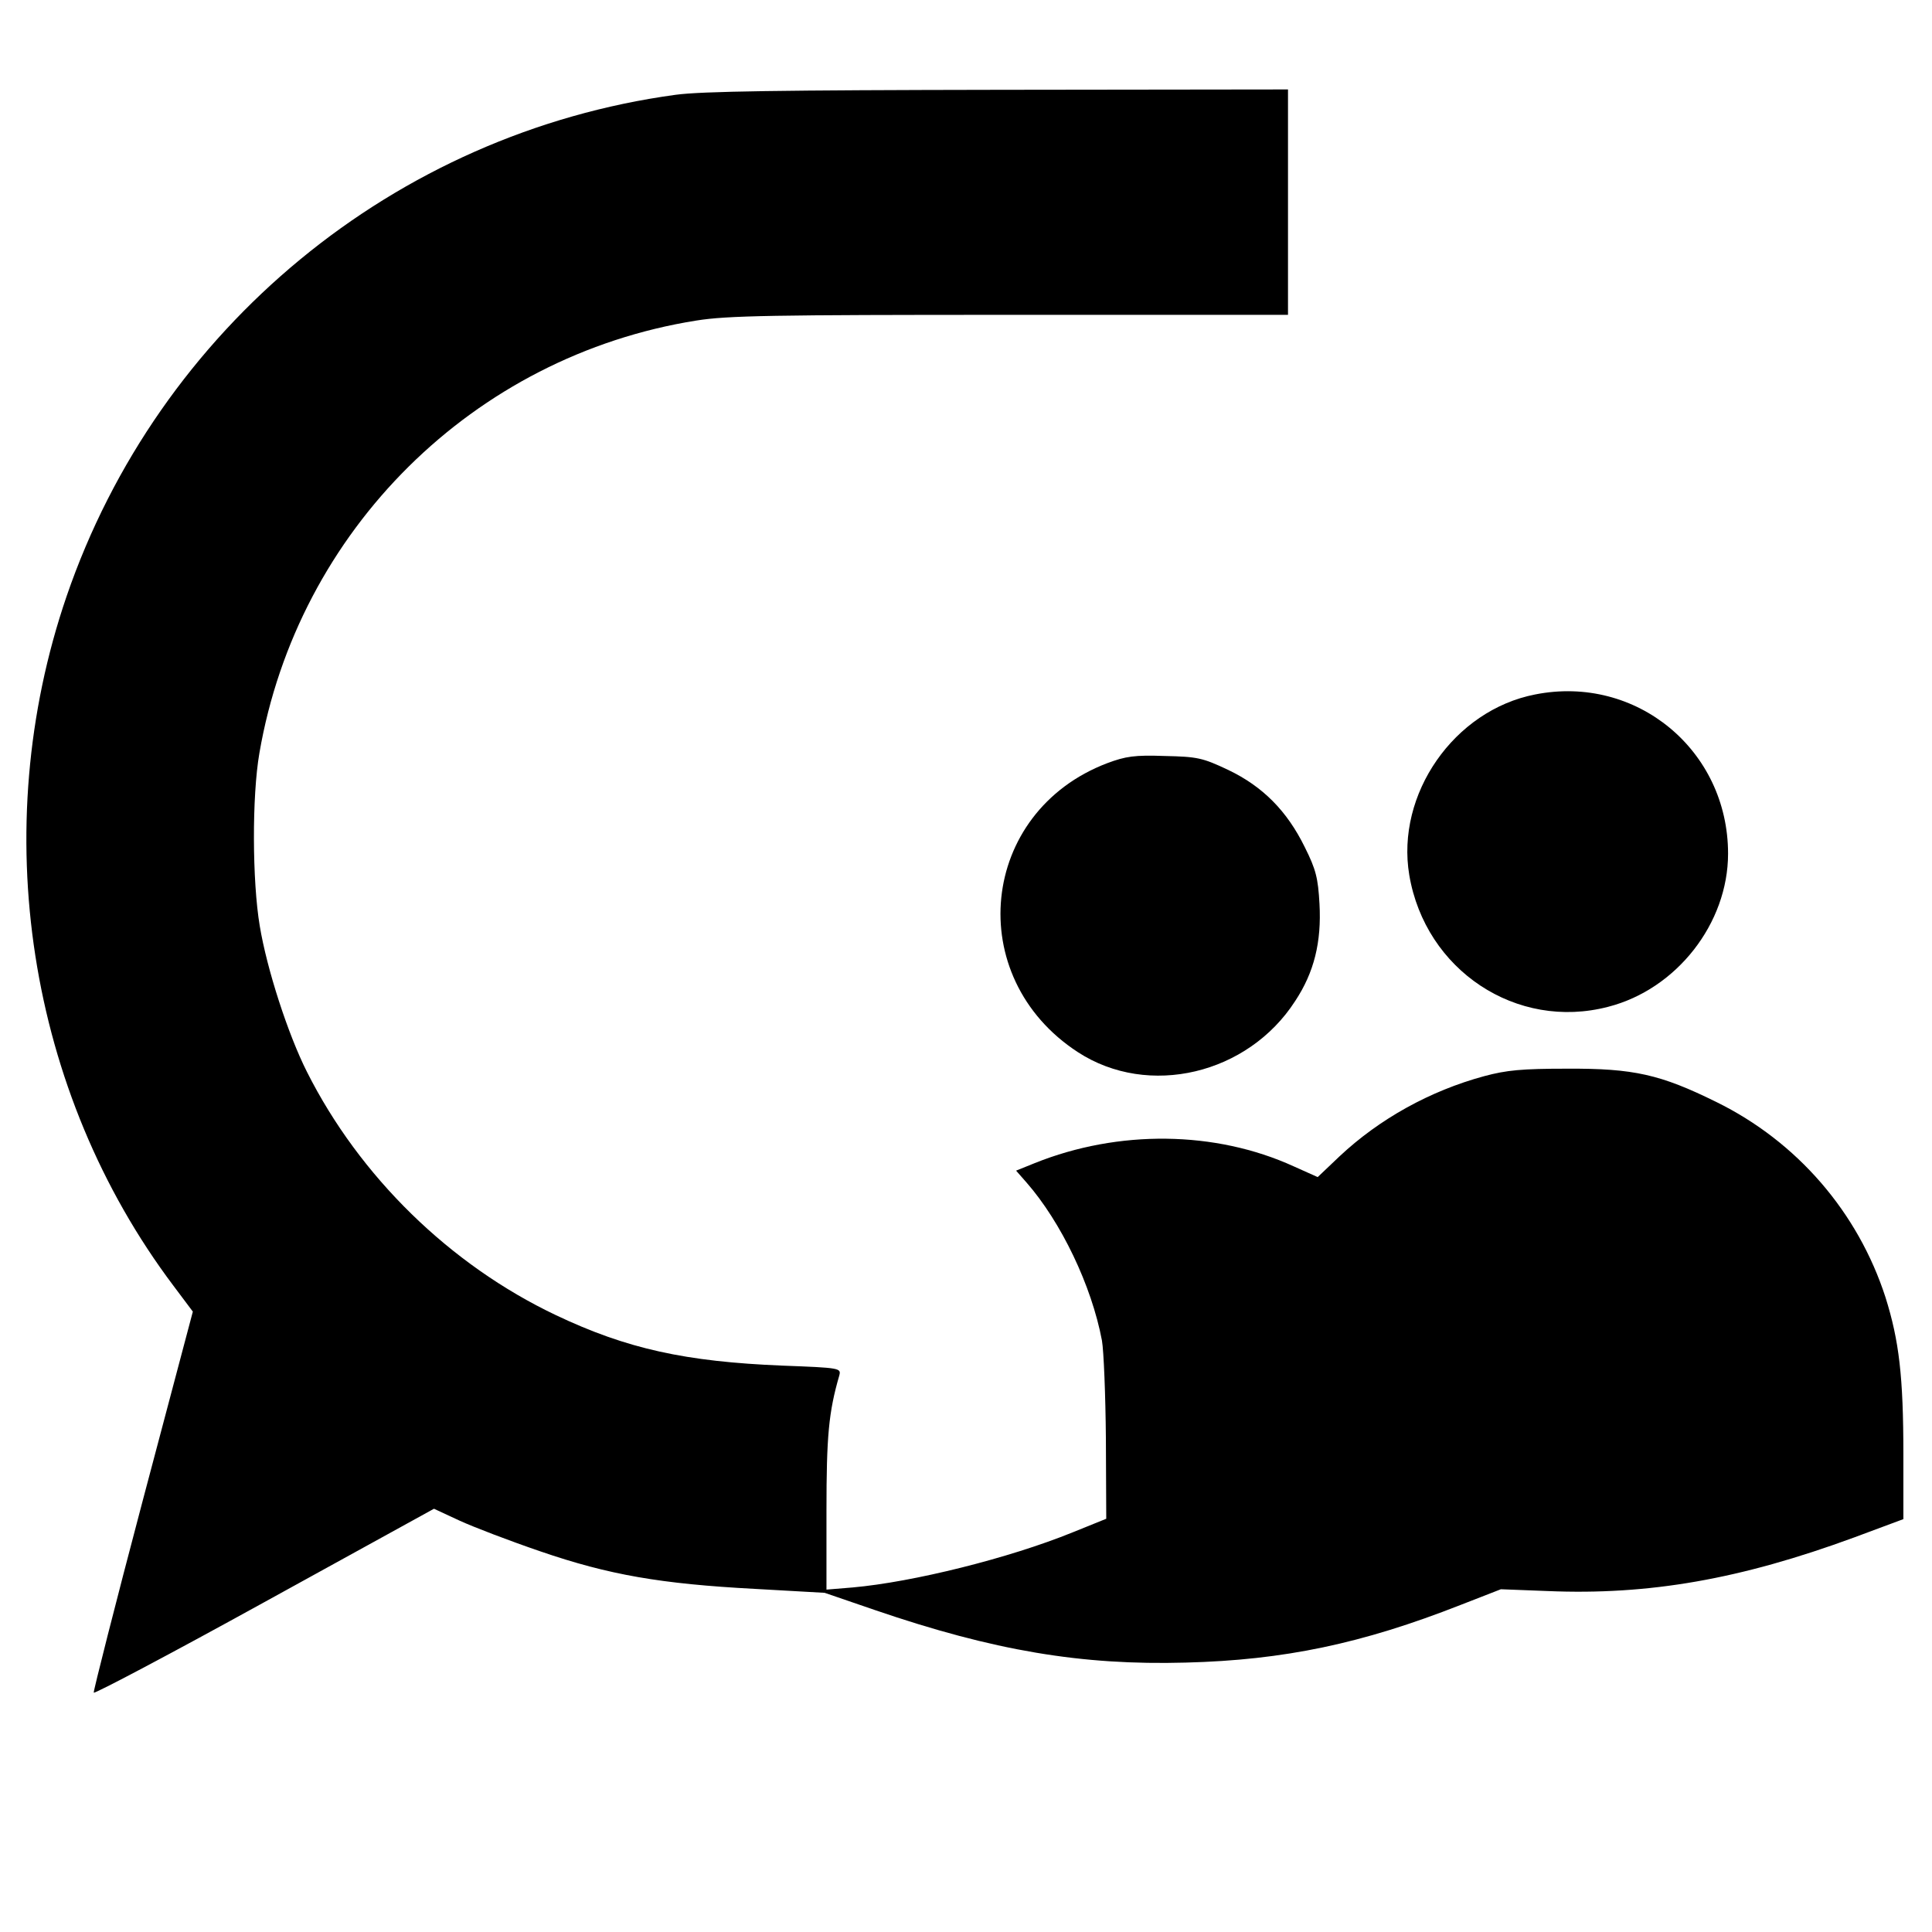 <?xml version="1.0" standalone="no"?>
<!DOCTYPE svg PUBLIC "-//W3C//DTD SVG 20010904//EN"
 "http://www.w3.org/TR/2001/REC-SVG-20010904/DTD/svg10.dtd">
<svg version="1.0" xmlns="http://www.w3.org/2000/svg"
 width="540pt" height="540pt" viewBox="0 0 540 540"
 preserveAspectRatio="xMidYMid meet">
<g transform="translate(0,540) scale(0.1,-0.1)"
fill="#000000" stroke="none">
<path d="M1888 5135 c-784 -107 -1445 -652 -1702 -1402 -223 -652 -109 -1385
299 -1927 l54 -72 -140 -528 c-77 -291 -138 -532 -137 -537 2 -4 216 109 477
253 l474 261 71 -33 c39 -18 141 -57 226 -86 192 -66 337 -91 600 -105 l195
-11 140 -48 c333 -114 578 -155 869 -147 275 7 493 53 768 161 l113 44 130 -5
c284 -12 540 33 858 150 l137 51 0 181 c0 218 -12 318 -50 439 -77 238 -247
435 -473 546 -156 77 -231 94 -417 93 -126 0 -169 -4 -232 -21 -151 -41 -292
-119 -404 -224 l-61 -58 -67 30 c-219 100 -490 103 -724 9 l-52 -21 29 -33
c97 -111 182 -288 211 -442 5 -29 10 -152 11 -275 l1 -223 -94 -38 c-177 -72
-446 -139 -615 -154 l-73 -6 0 221 c0 207 6 275 36 378 5 20 2 21 -158 27
-272 11 -436 47 -634 141 -297 141 -549 388 -696 680 -53 105 -112 287 -132
408 -21 125 -22 362 -1 483 107 623 599 1110 1221 1209 87 14 214 16 878 16
l776 0 0 315 0 315 -807 -1 c-609 -1 -832 -4 -905 -14z"/>
<path d="M4291 3459 c-227 -44 -390 -279 -352 -505 45 -266 300 -435 556 -368
191 49 335 233 335 428 0 289 -256 501 -539 445z"/>
<path d="M3095 3267 c-358 -136 -405 -598 -82 -808 197 -128 475 -62 607 143
53 80 74 165 68 272 -4 72 -10 96 -41 158 -50 102 -118 170 -214 216 -72 34
-86 37 -178 39 -84 3 -109 -1 -160 -20z"/>
</g>
</svg>
